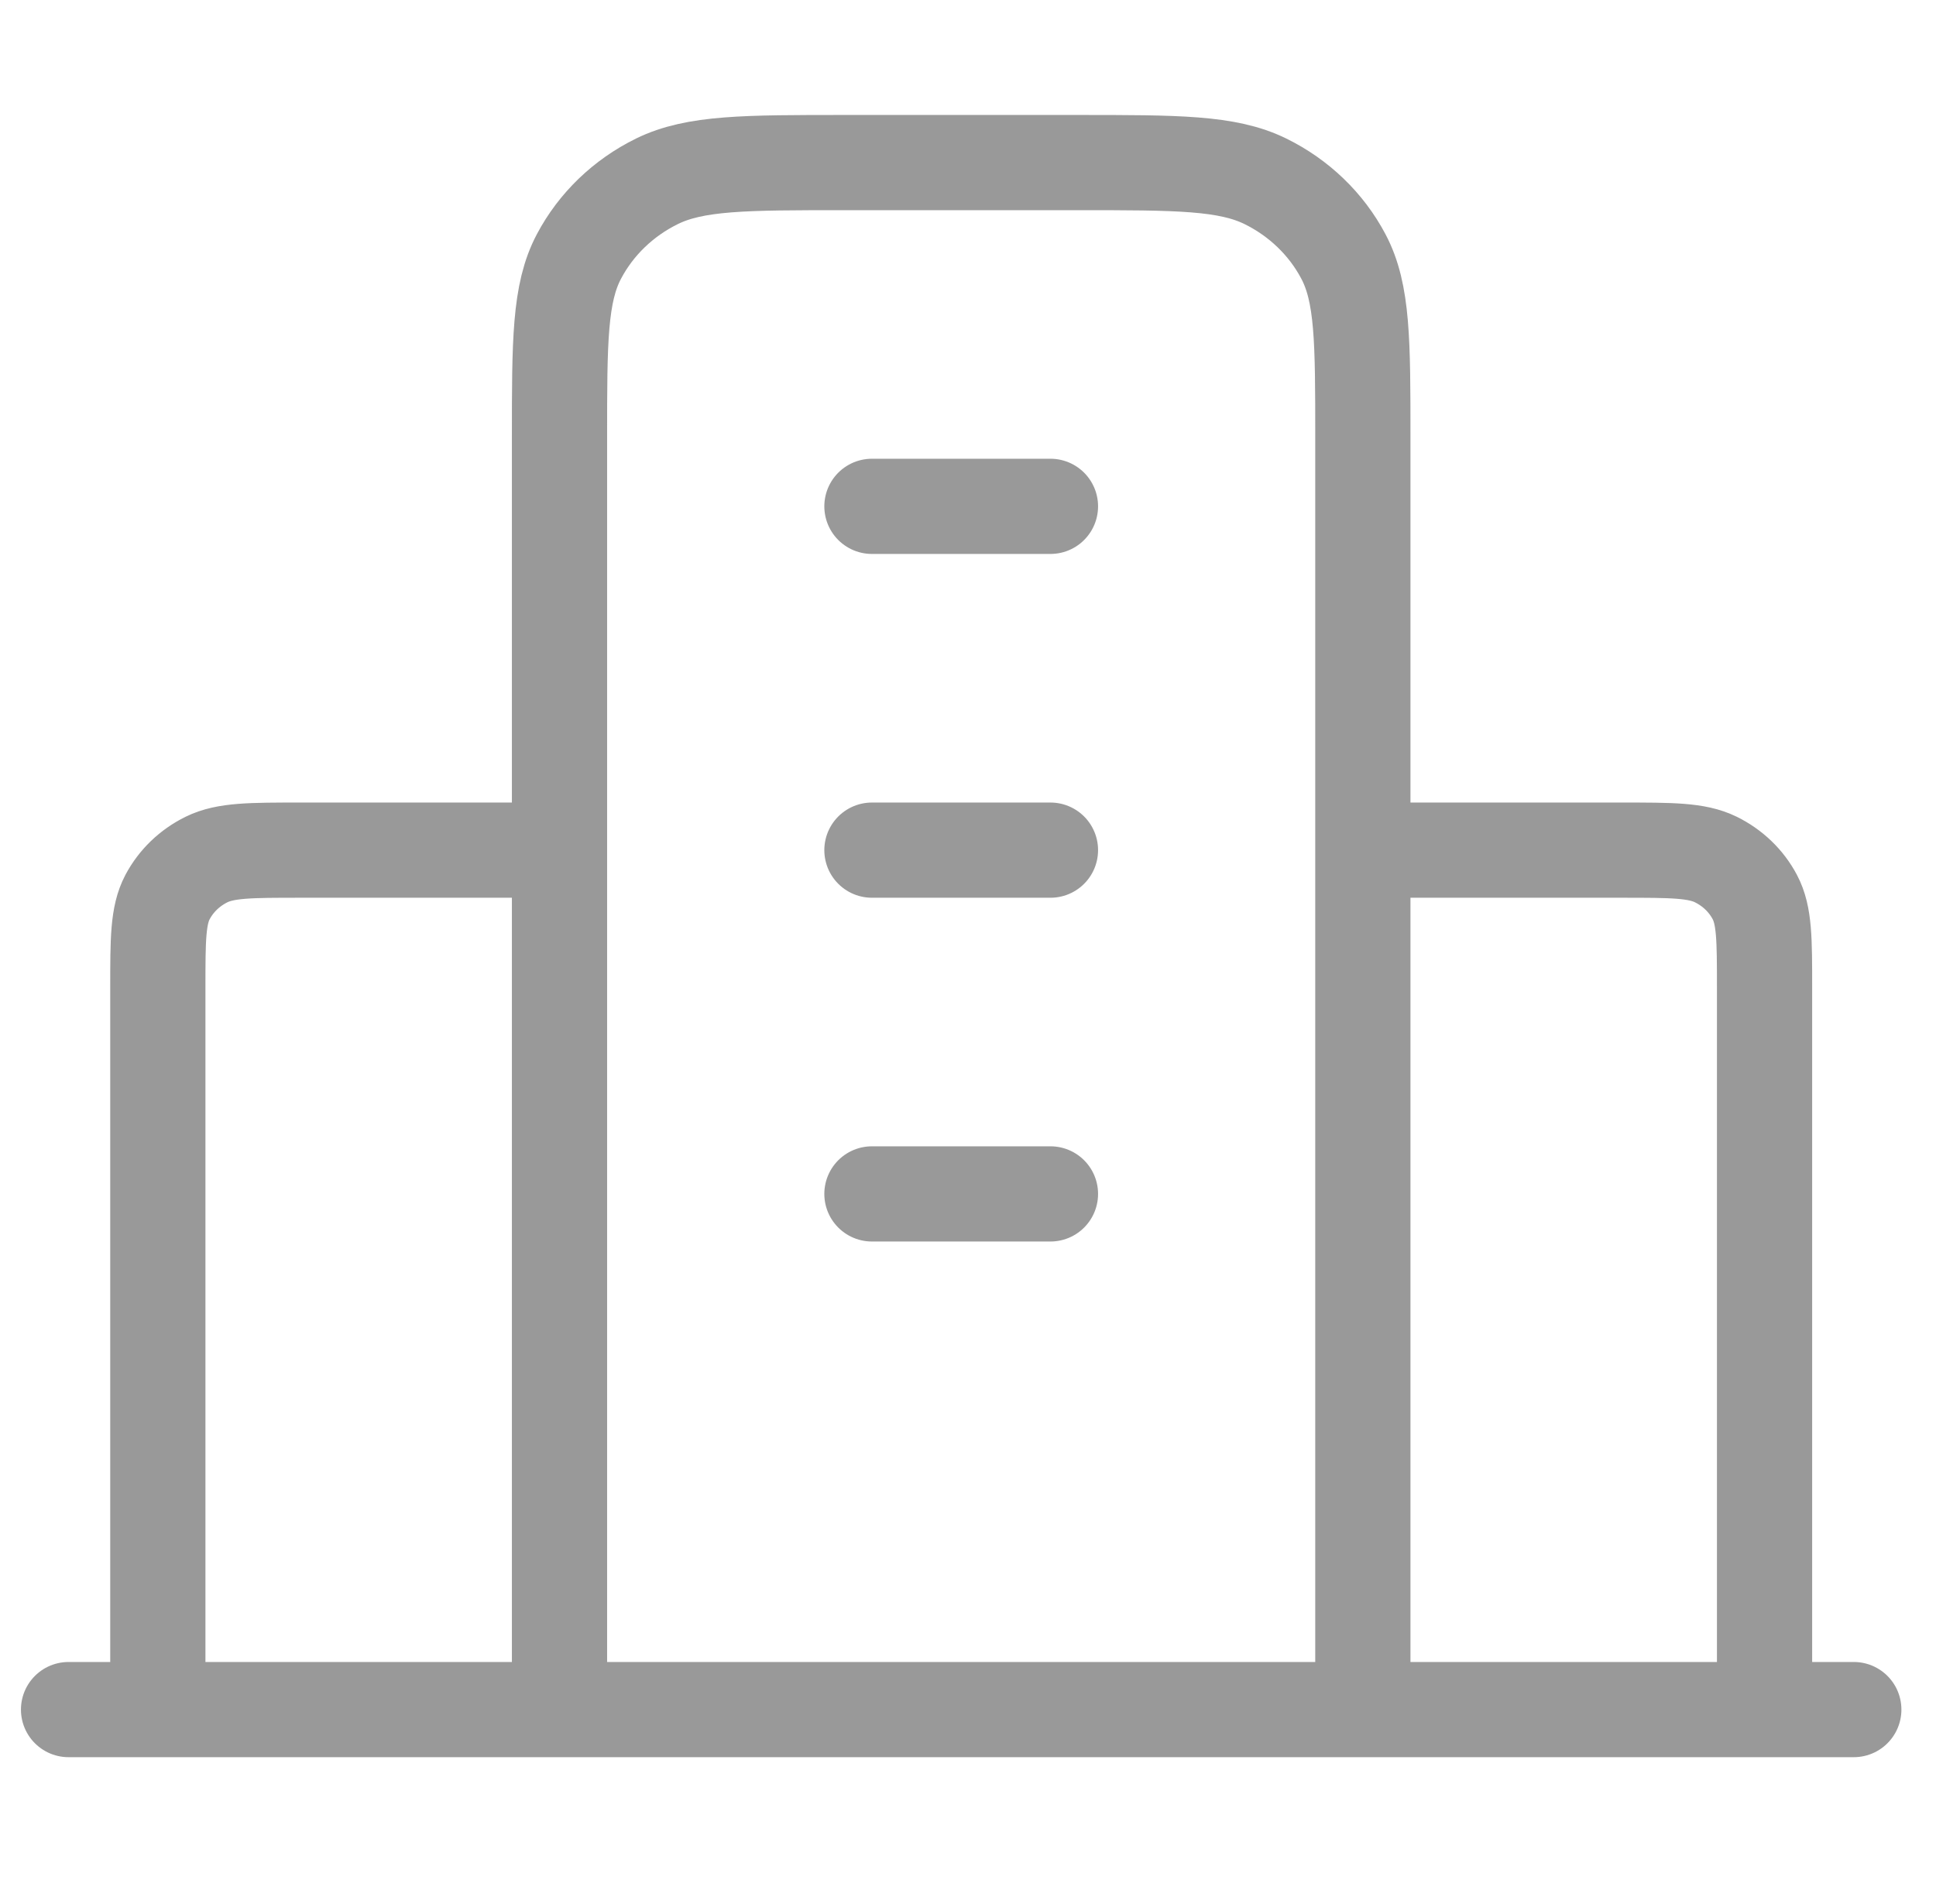 <svg width="61" height="60" viewBox="0 0 61 60" fill="none" xmlns="http://www.w3.org/2000/svg">
<g clip-path="url(#clip0_16515_48120)">
<path d="M17.629 26.79H9.473C7.898 26.79 7.11 26.79 6.508 27.085C5.979 27.345 5.549 27.759 5.279 28.268C4.973 28.848 4.973 29.606 4.973 31.123V53.873M17.629 26.79V13.79M17.629 26.79V53.873M42.941 26.79H51.098C52.673 26.79 53.46 26.79 54.062 27.085C54.591 27.345 55.022 27.759 55.291 28.268C55.598 28.848 55.598 29.606 55.598 31.123V53.873M42.941 26.79V53.873M42.941 26.79V13.79M42.941 13.79V53.873M42.941 13.79C42.941 10.756 42.941 9.239 42.328 8.081C41.789 7.061 40.928 6.233 39.87 5.713C38.667 5.123 37.092 5.123 33.941 5.123H26.629C23.479 5.123 21.904 5.123 20.7 5.713C19.642 6.233 18.781 7.061 18.242 8.081C17.629 9.239 17.629 10.756 17.629 13.79M42.941 53.873H17.629M17.629 53.873V13.79M58.41 53.873H2.16M27.473 15.956H33.098M27.473 26.79H33.098M27.473 37.623H33.098" stroke="#999999" stroke-width="3" stroke-linecap="round" stroke-linejoin="round"/>
</g>
<defs>
<clipPath id="clip0_16515_48120">
<rect x="0.286" width="60" height="60" fill="white"/>
</clipPath>
</defs>
</svg>
